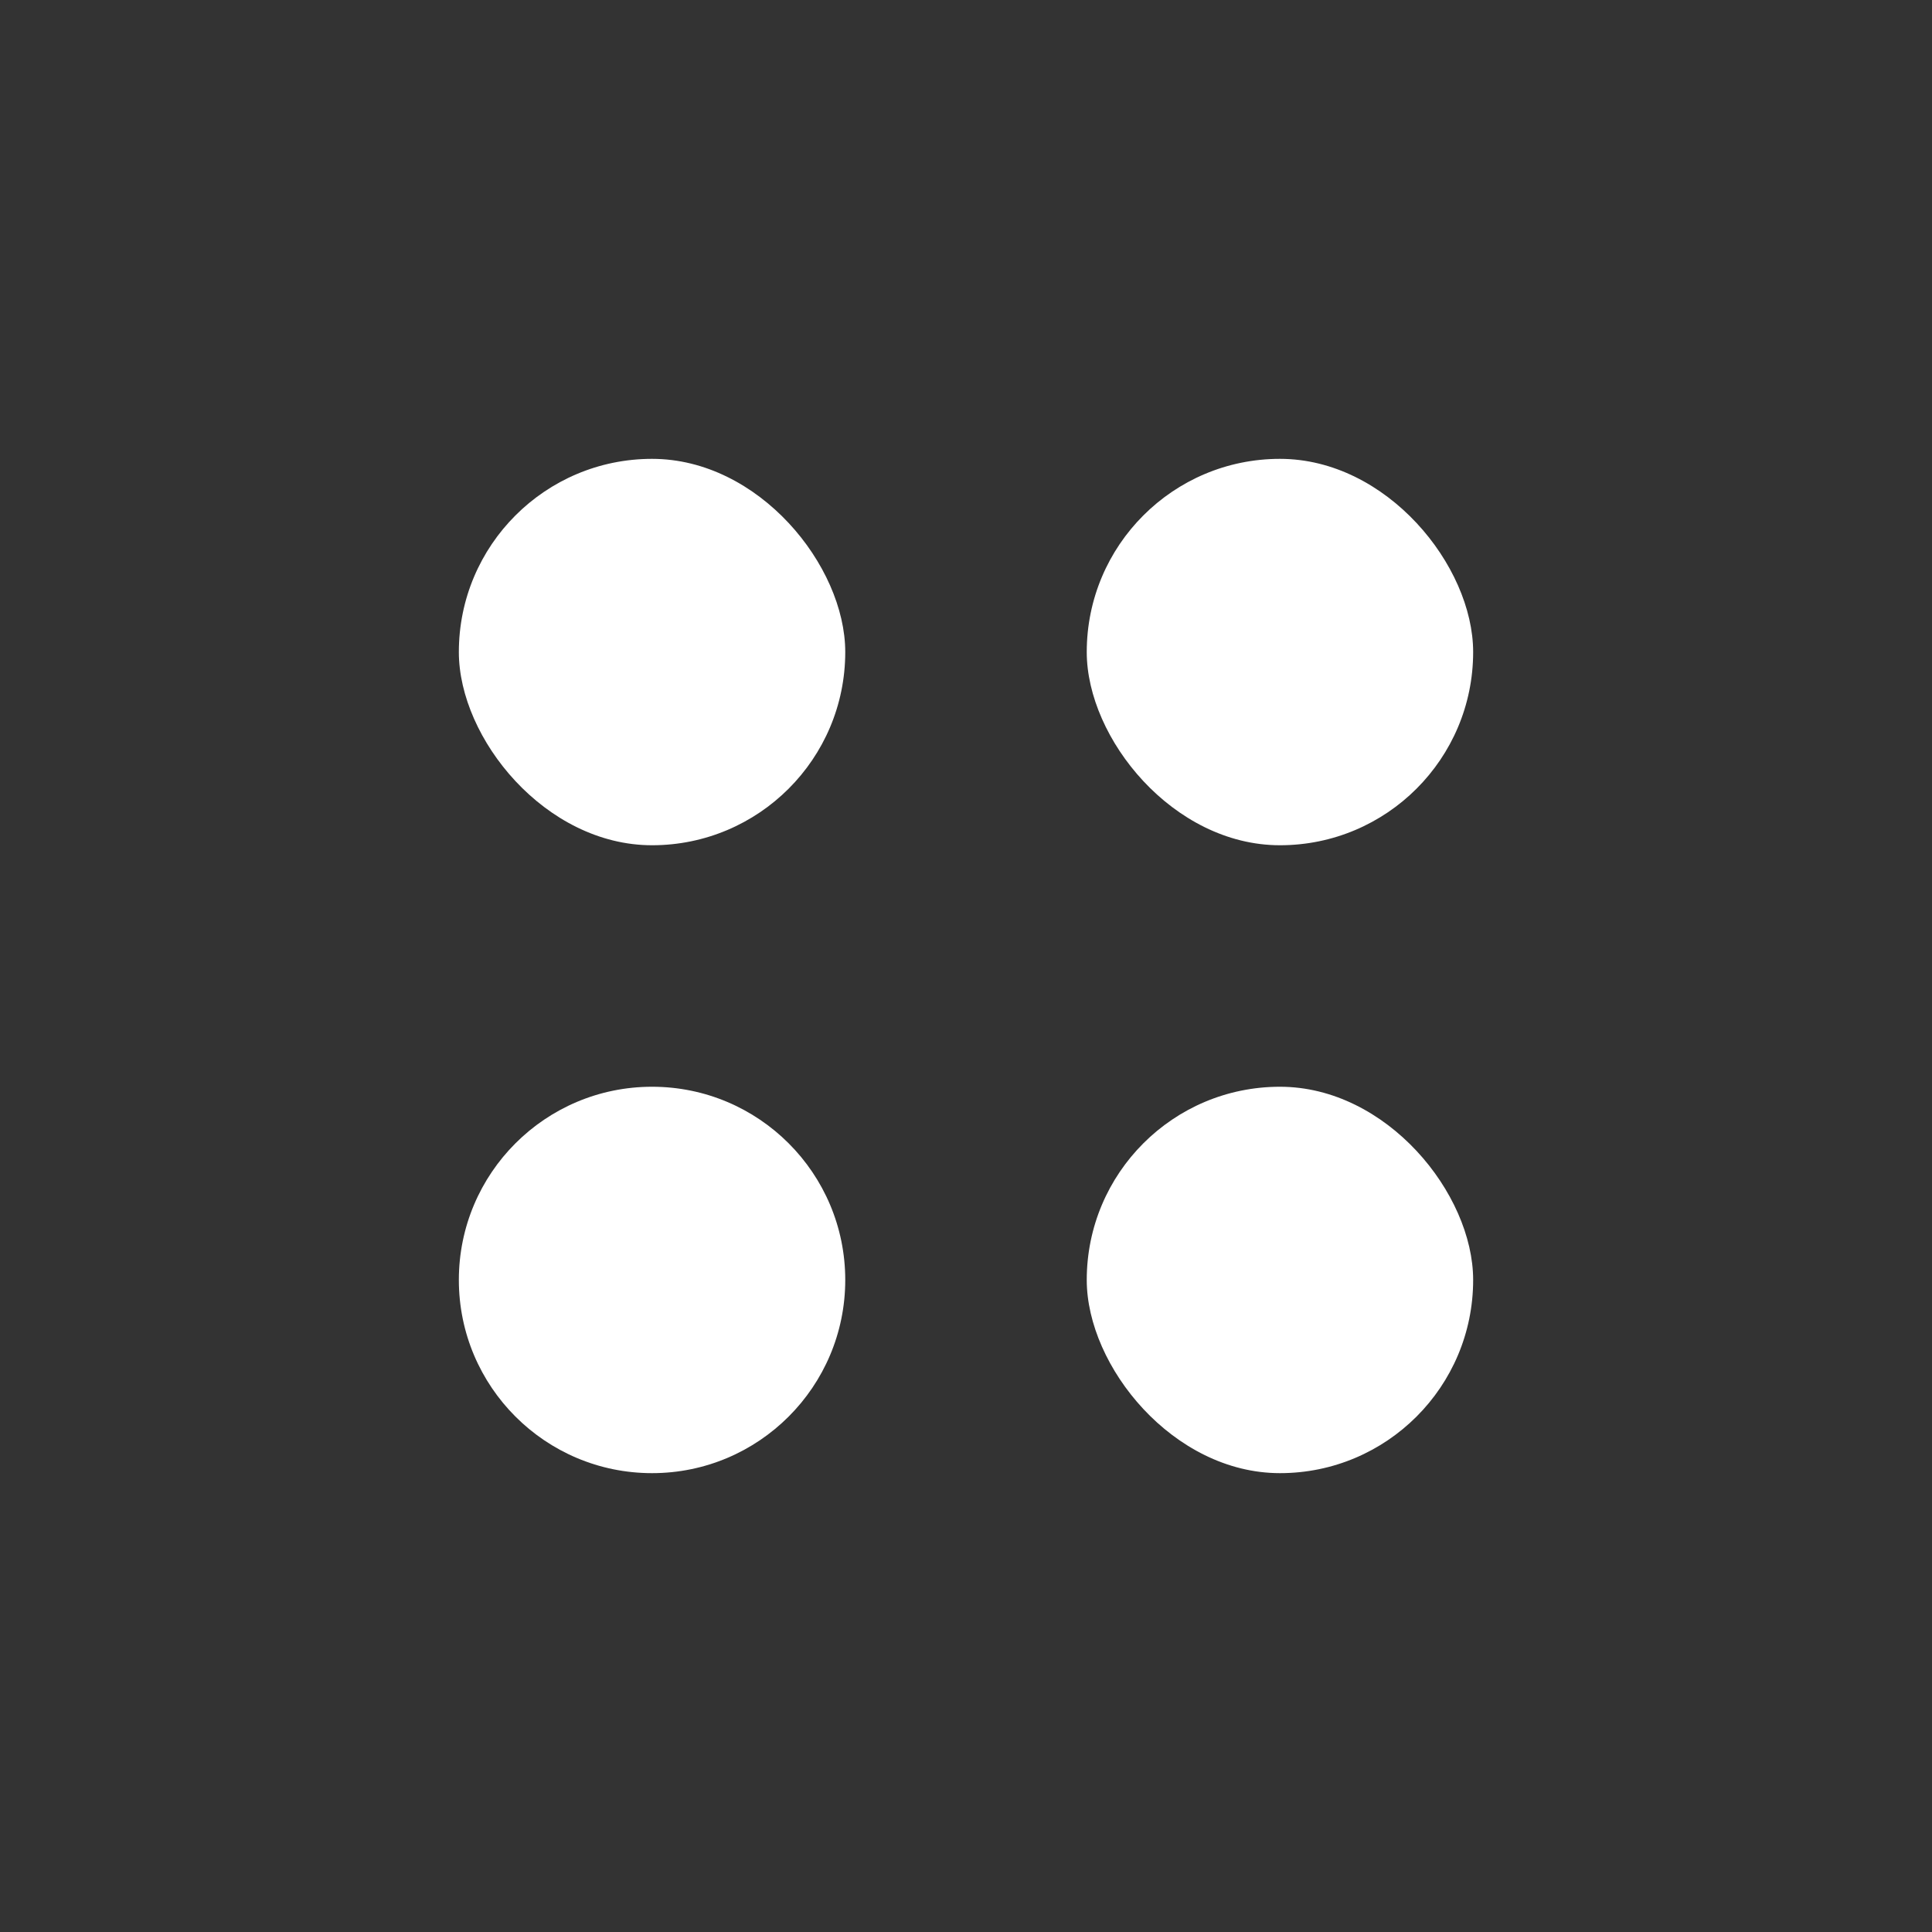<svg width="30" height="30" viewBox="0 0 30 30" fill="none" xmlns="http://www.w3.org/2000/svg">
<rect x="0" y="0" width="30" height="30" fill="#333333" stroke="none"/>
<path d="M7.125 19.875C7.125 18.218 8.468 16.875 10.125 16.875V16.875C11.782 16.875 13.125 18.218 13.125 19.875V19.875C13.125 21.532 11.782 22.875 10.125 22.875V22.875C8.468 22.875 7.125 21.532 7.125 19.875V19.875Z" fill="white"/>
<rect x="7.125" y="7.125" width="6" height="6" rx="3" fill="white"/>
<rect x="16.875" y="16.875" width="6" height="6" rx="3" fill="white"/>
<rect x="16.875" y="7.125" width="6" height="6" rx="3" fill="white"/>
</svg>
